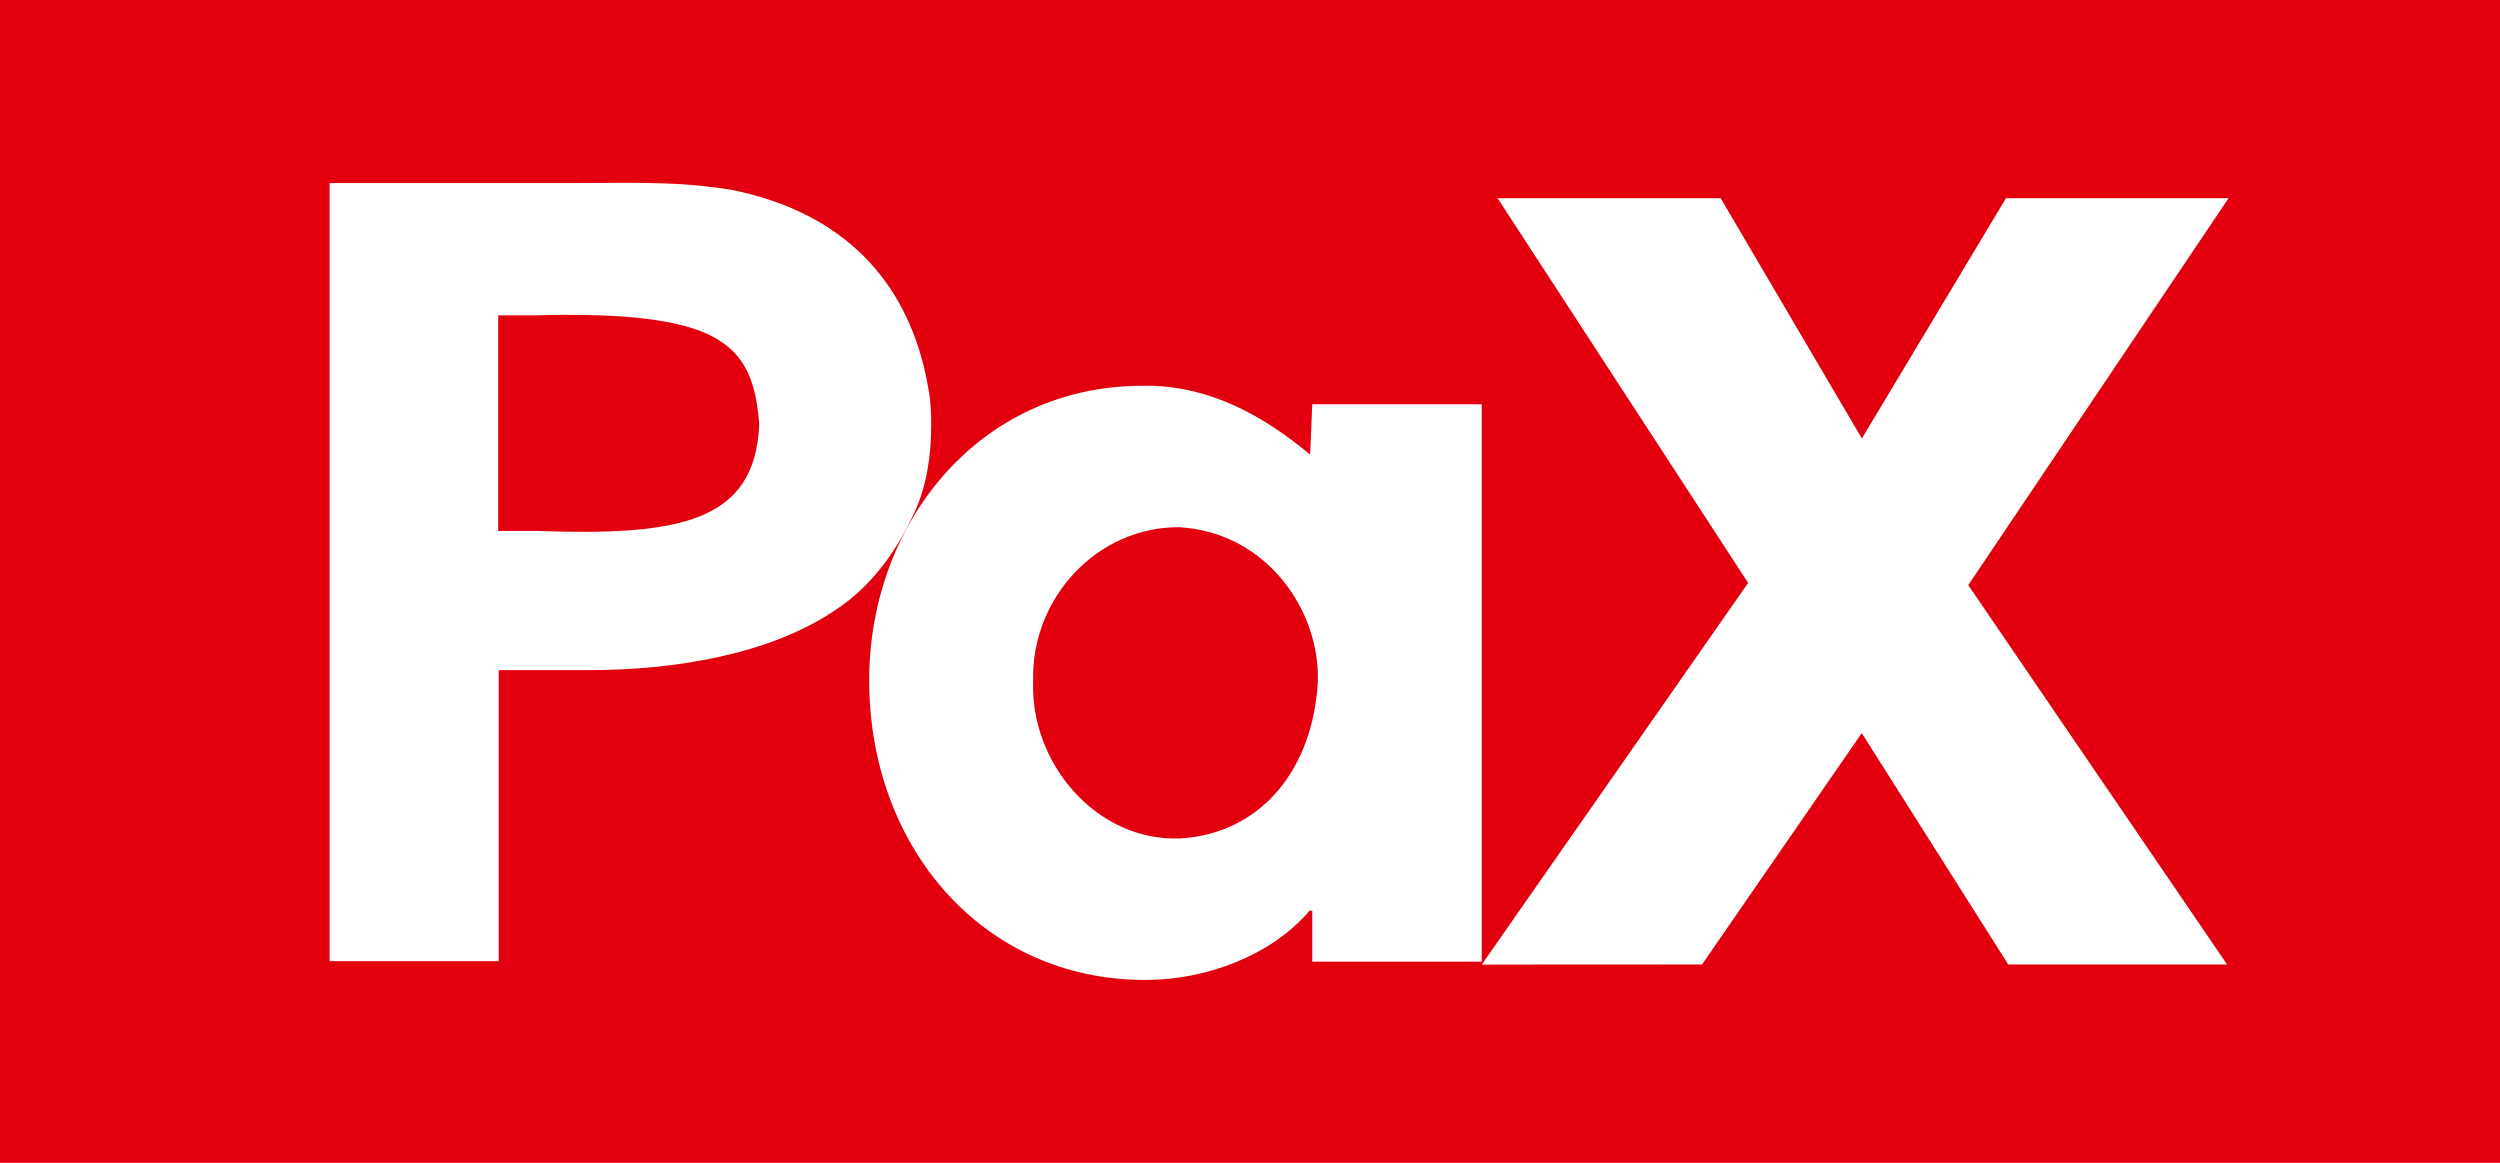 <?xml version="1.0" encoding="UTF-8"?>
<!DOCTYPE svg PUBLIC "-//W3C//DTD SVG 1.1//EN" "http://www.w3.org/Graphics/SVG/1.1/DTD/svg11.dtd">
<svg version="1.1" xmlns="http://www.w3.org/2000/svg" xmlns:xlink="http://www.w3.org/1999/xlink" x="0" y="0" width="2150" height="1000" viewBox="0, 0, 2150, 1000">
  <g id="Layer_1">
    <path d="M2150,0 L2150,1000 L0,1000 L0,0 L2150,0 z M987.718,331.738 L982.55,331.762 C841.8,331.762 747.5,450.312 747.5,585.062 C747.5,728.562 845.15,842.762 984.85,842.762 C1038.45,842.762 1093.85,821.212 1126.35,783.112 L1128.55,783.212 L1128.55,827.012 L1274.3,827.012 L1274.3,347.662 L1128.55,347.662 L1126.725,390.952 C1086.537,357.536 1041.246,332.431 987.718,331.738 z M1014.2,453.392 L1014.204,453.395 C1088.554,457.695 1135.604,524.245 1133.304,586.895 C1128.954,661.345 1084.804,716.895 1015.004,721.045 C942.754,723.895 885.854,656.195 888.504,585.695 C886.604,514.395 943.504,452.945 1014.2,453.392 z M1479.75,170.45 L1287.9,170.45 L1503.4,501.3 L1274.3,829.55 L1463.75,829.45 L1601.1,630.45 L1727.1,829.45 L1915.3,829.45 L1692.7,503.2 L1916.55,170.45 L1725.15,170.45 L1601.2,377.1 L1479.75,170.45 z M537.416,157.238 C520.377,157.292 503.339,157.413 486.3,157.462 L283.45,157.462 L283.45,826.562 L428.9,826.562 L428.9,576.312 L506.1,576.312 C580.5,576.312 661.5,562.912 718.15,524.862 C749.95,504.112 771.65,473.012 786.65,440.212 C796.75,418.062 800.85,392.662 800.85,364.812 C800.85,347.662 799.35,337.512 796.1,322.312 C778.5,241.062 725.55,183.162 630.2,163.462 C619.923,161.86 616.76,161.279 604.729,160.003 C582.375,157.633 559.876,157.214 537.416,157.238 z M484.111,270.774 C511.238,270.812 538.473,271.301 565.333,275.5 C587.41,278.952 611.341,284.829 628.391,300.205 C646.52,316.553 651.209,341.485 652.95,364.812 C649.55,449.812 582.8,460.812 462.2,456.612 L428.45,456.612 L428.45,271.162 L461.8,271.162 C474.333,270.858 466.896,271.012 484.111,270.774 z" fill="#e3000e"/>
  </g>
</svg>

